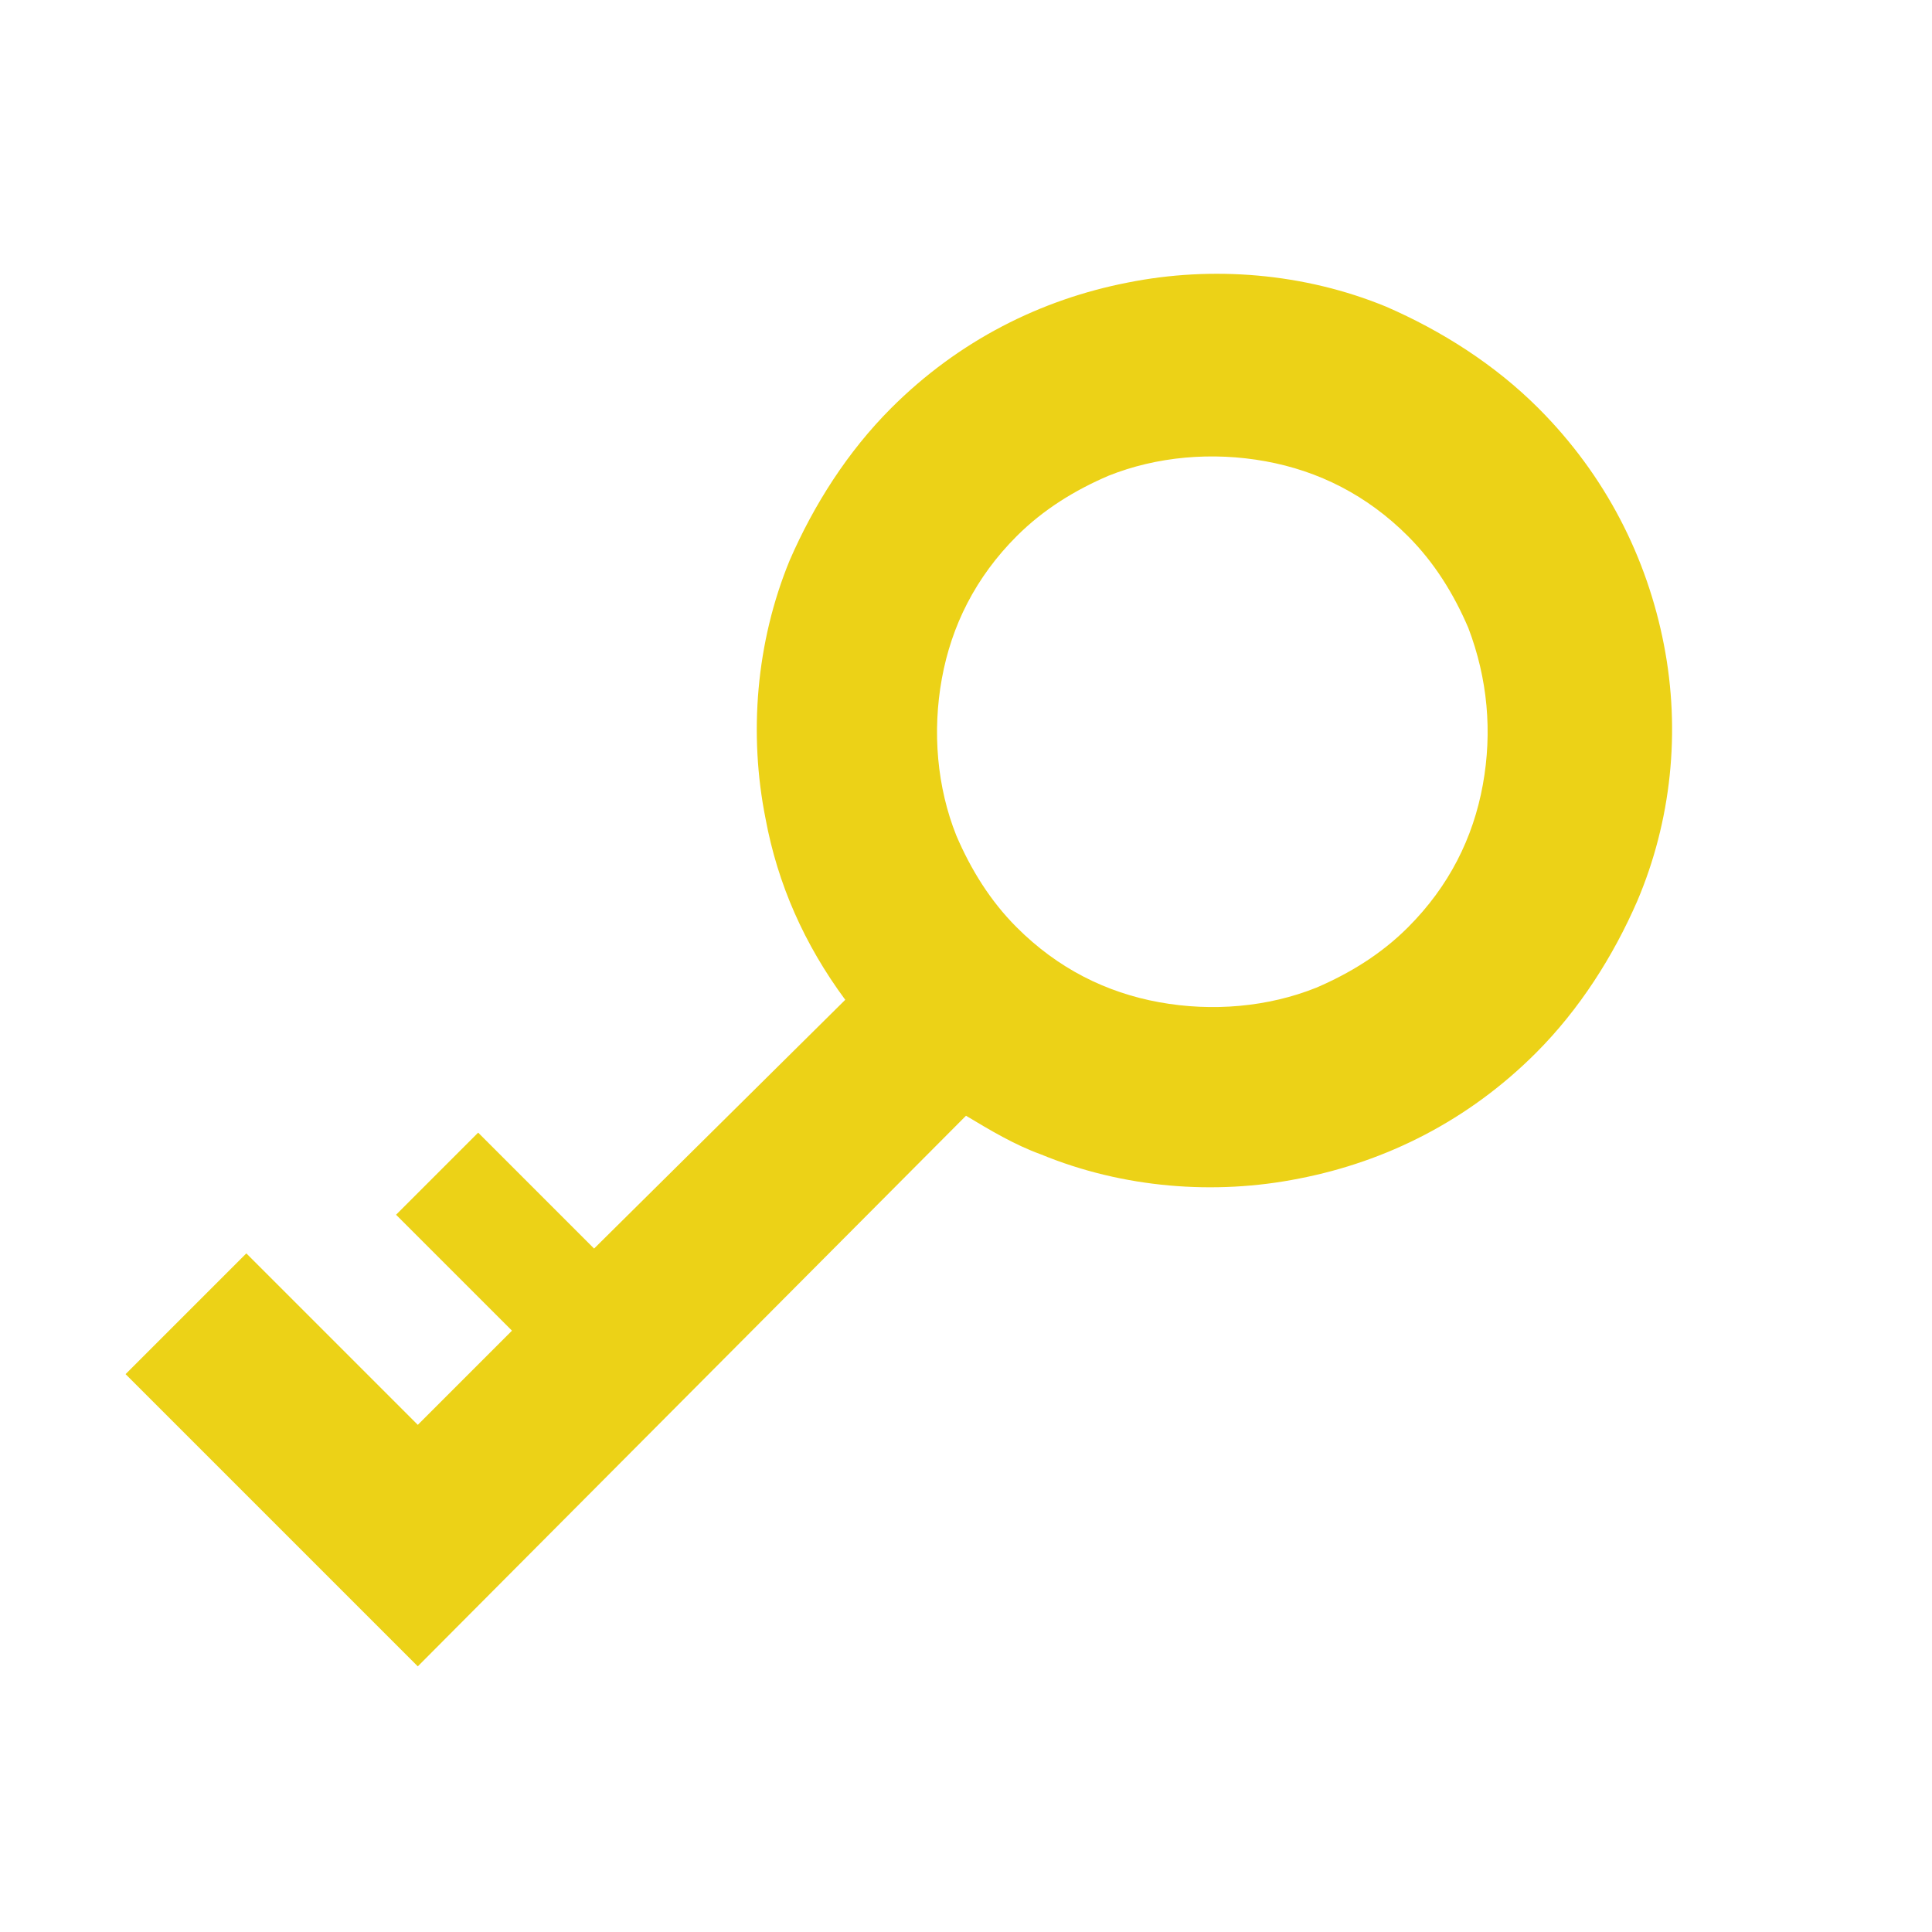 <?xml version="1.0" encoding="utf-8"?>
<!-- Generator: Adobe Illustrator 26.5.0, SVG Export Plug-In . SVG Version: 6.00 Build 0)  -->
<svg version="1.1" id="レイヤー_1" xmlns="http://www.w3.org/2000/svg" xmlns:xlink="http://www.w3.org/1999/xlink" x="0px"
	 y="0px" viewBox="0 0 80 80" style="enable-background:new 0 0 80 80;" xml:space="preserve">
<style type="text/css">
	.st0{fill:#F0D81A;}
	.st1{fill:#ECD217;}
	.st2{fill:#FFFFFF;}
	.st3{fill:none;stroke:#ECD217;stroke-width:4;stroke-linejoin:round;stroke-miterlimit:10;}
	.st4{fill:none;stroke:#ECD217;stroke-width:5;stroke-linecap:round;stroke-linejoin:round;stroke-miterlimit:10;}
	.st5{fill:#ECD217;stroke:#ECD217;stroke-width:0.25;stroke-miterlimit:10;}
	.st6{fill:#ECD217;stroke:#FFFFFF;stroke-linejoin:round;stroke-miterlimit:10;}
	.st7{fill:none;stroke:#ECD217;stroke-width:3;stroke-linecap:round;stroke-miterlimit:10;}
	.st8{fill:#ECD217;stroke:#ECD217;stroke-width:3;stroke-linecap:round;stroke-miterlimit:10;}
	.st9{fill:#EACF17;}
	.st10{fill:none;stroke:#ECD217;stroke-width:7;stroke-linecap:round;stroke-linejoin:round;stroke-miterlimit:10;}
</style>
<g>
	<path class="st1" d="M68.9,26.7c-0.7-3.6-2.4-7-5.2-9.8c-1.8-1.8-4-3.2-6.3-4.2c-3.4-1.4-7.2-1.7-10.7-1c-3.6,0.7-7,2.4-9.8,5.2
		c-1.8,1.8-3.2,4-4.2,6.3c-1.4,3.4-1.7,7.2-1,10.7c0.5,2.7,1.6,5.2,3.3,7.5L24.6,51.7l-4.8-4.8l-3.4,3.4l4.8,4.8L17.3,59l-7.1-7.1
		l-5,5L17.3,69L40,46.2c1,0.6,2,1.2,3.1,1.6c3.4,1.4,7.2,1.7,10.7,1c3.6-0.7,7-2.4,9.8-5.2c1.8-1.8,3.2-4,4.2-6.3
		C69.2,34,69.6,30.3,68.9,26.7z M61.4,32.5c-0.4,2.2-1.4,4.2-3.1,5.9c-1.1,1.1-2.4,1.9-3.8,2.5c-2,0.8-4.3,1-6.5,0.6
		c-2.2-0.4-4.2-1.4-5.9-3.1c-1.1-1.1-1.9-2.4-2.5-3.8c-0.8-2-1-4.3-0.6-6.5c0.4-2.2,1.4-4.2,3.1-5.9c1.1-1.1,2.4-1.9,3.8-2.5
		c2-0.8,4.3-1,6.5-0.6c2.2,0.4,4.2,1.4,5.9,3.1c1.1,1.1,1.9,2.4,2.5,3.8C61.6,28.1,61.8,30.3,61.4,32.5z"/>
</g>
</svg>
